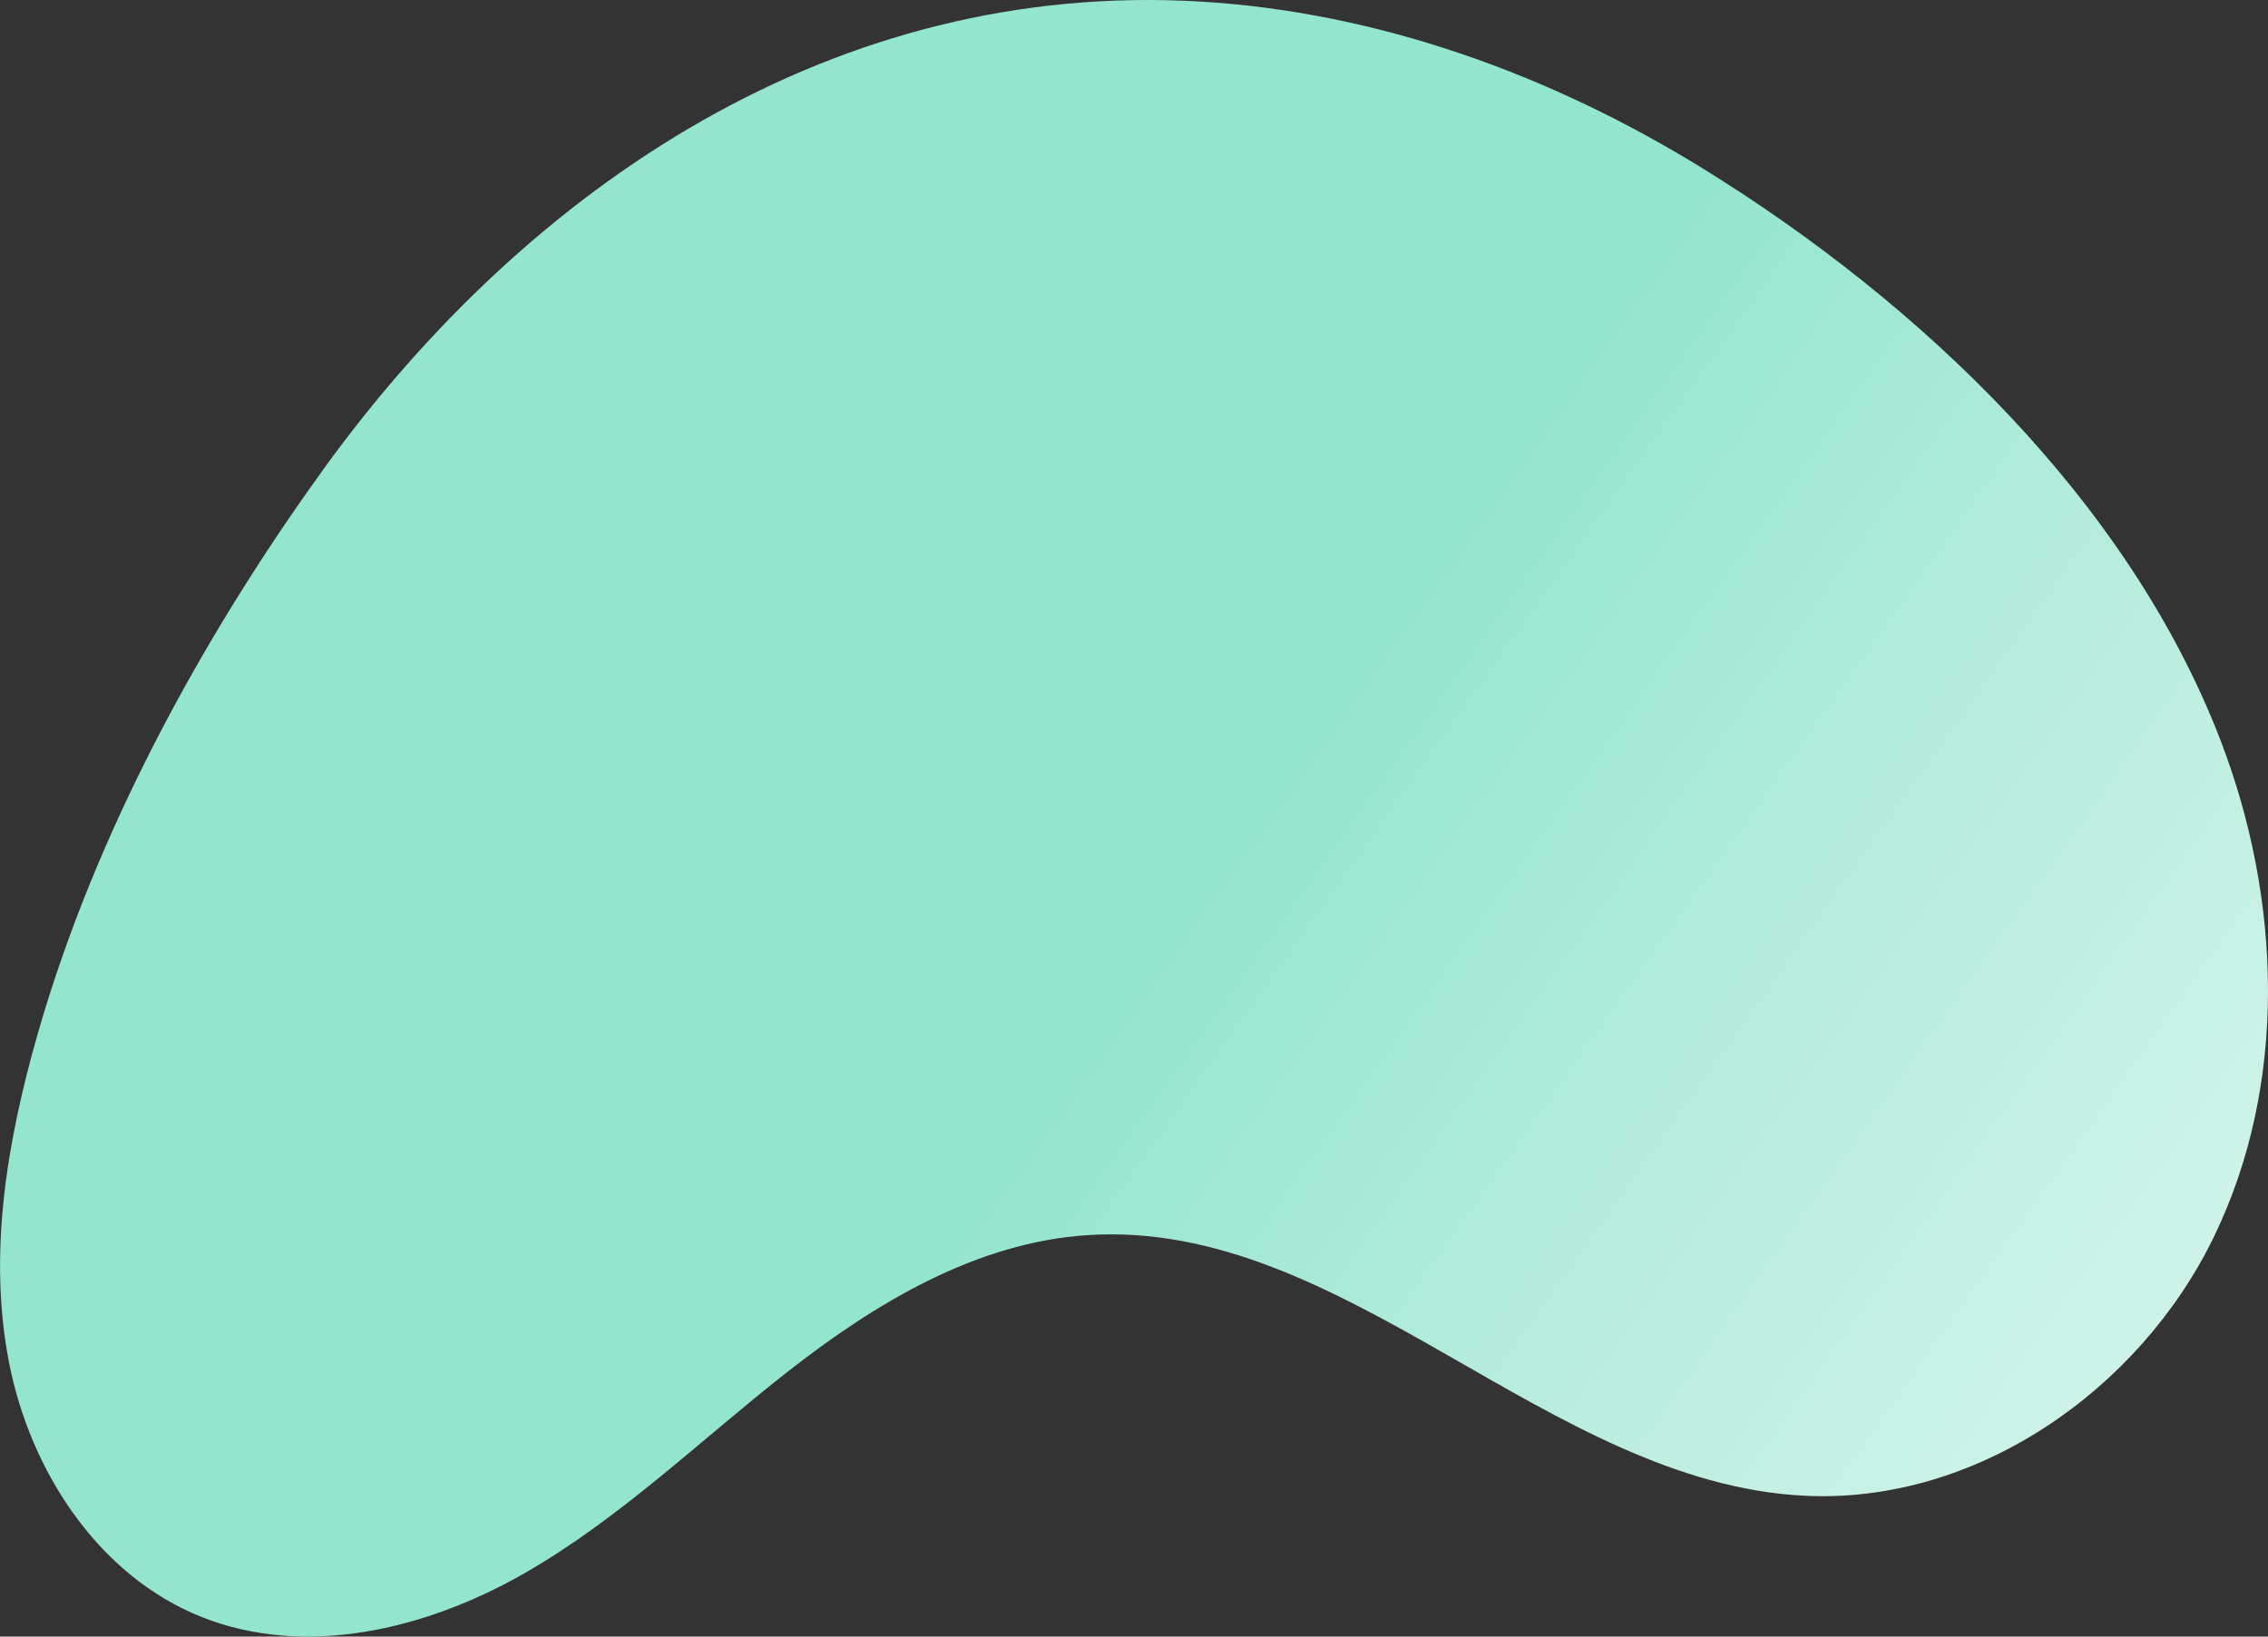 <?xml version="1.0" encoding="UTF-8"?> <svg xmlns="http://www.w3.org/2000/svg" xmlns:xlink="http://www.w3.org/1999/xlink" width="242.737" height="175.208" viewBox="0 0 242.737 175.208"><rect x="0" y="0" width="242.737" height="175.208" fill="#333333" stroke="none"/> <defs> <linearGradient id="linear-gradient" x1="0.497" y1="0.418" x2="-0.261" y2="0.018" gradientUnits="objectBoundingBox"> <stop offset="0" stop-color="#94e5ce"></stop> <stop offset="0.272" stop-color="#b3ecdc"></stop> <stop offset="0.543" stop-color="#ccf2e7"></stop> <stop offset="0.793" stop-color="#daf5ee"></stop> <stop offset="1" stop-color="#e0f7f1"></stop> </linearGradient> </defs> <path id="Path_5449" data-name="Path 5449" d="M2312.272,769.281c-22.08,30.521-54.891,52.376-93.853,50.067-19.083-1.131-37.6-7.865-53.858-17.92-23.085-14.277-45.429-35.421-55.328-61.168-6.552-17.043-7.25-36.828.748-53.241s25.476-28.526,43.713-27.64c27.558,1.341,49.239,29.686,76.773,27.906,11.915-.77,22.7-7.248,32.1-14.609s18.04-15.83,28.423-21.725,23.229-8.968,34.322-4.549c11.042,4.4,18.342,15.6,20.614,27.266s.191,23.757-3.079,35.183c-6.094,21.285-17.453,42.236-30.456,60.257Z" transform="translate(2346.888 819.515) rotate(-180)" fill="url(#linear-gradient)"></path> </svg> 